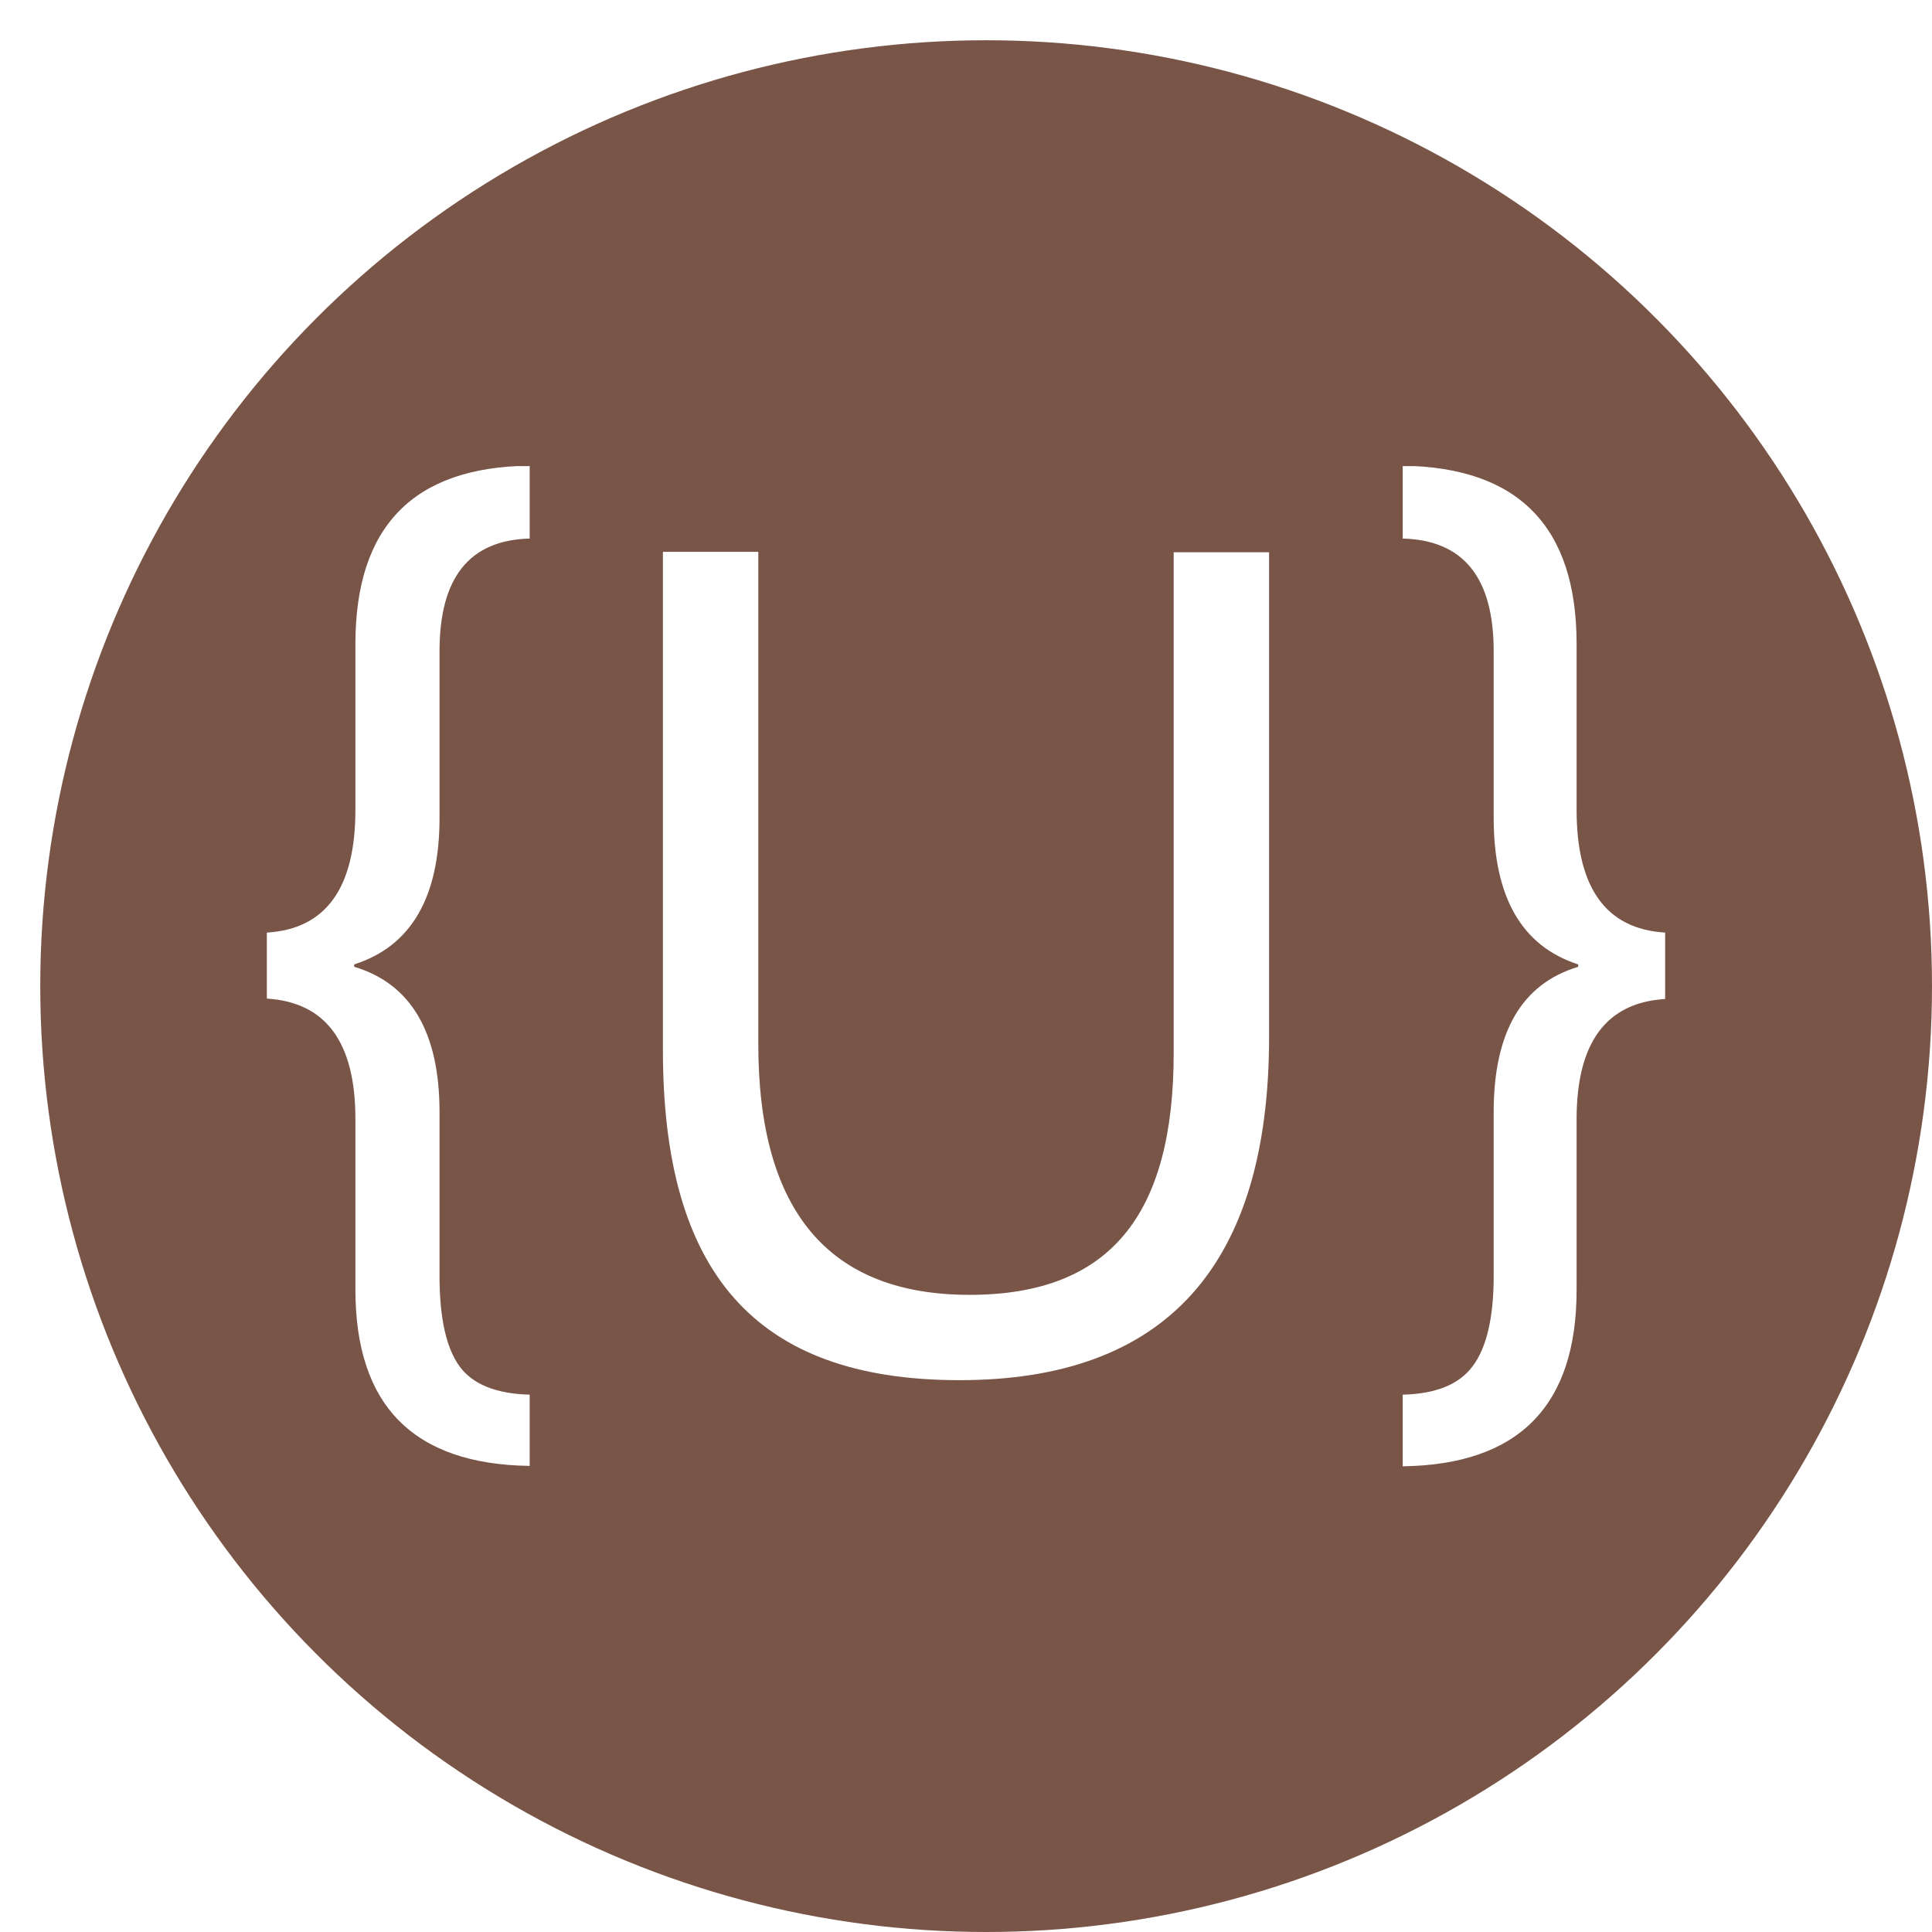 <?xml version="1.0" encoding="UTF-8"?>
<svg xmlns="http://www.w3.org/2000/svg" xmlns:xlink="http://www.w3.org/1999/xlink" viewBox="0 0 48 48">
  <defs>
    <style>
      .cls-1 {
        fill: none;
      }

      .cls-1, .cls-2, .cls-3 {
        stroke-width: 0px;
      }

      .cls-4 {
        clip-path: url(#clippath-1);
      }

      .cls-5 {
        clip-path: url(#clippath);
      }

      .cls-2 {
        fill: #795548;
        filter: url(#drop-shadow-1);
      }

      .cls-3 {
        fill: #fff;
      }
    </style>
    <filter id="drop-shadow-1" filterUnits="userSpaceOnUse">
      <feOffset dx="1" dy="1"/>
      <feGaussianBlur result="blur" stdDeviation="3"/>
      <feFlood flood-color="#000" flood-opacity=".75"/>
      <feComposite in2="blur" operator="in"/>
      <feComposite in="SourceGraphic"/>
    </filter>
    <clipPath id="clippath">
      <rect class="cls-1" x="6.63" y="11.58" width="34.74" height="24.85"/>
    </clipPath>
    <clipPath id="clippath-1">
      <rect class="cls-1" x="5.77" y="5.77" width="36.45" height="36.45"/>
    </clipPath>
  </defs>
  <circle class="cls-2" cx="23.5" cy="23.5" r="23.5"/>
  <g class="cls-5">
    <g class="cls-4">
      <path class="cls-3" d="M41.37,24.82c-1.47.09-2.2,1.09-2.2,2.99v4.24c0,2.88-1.44,4.34-4.32,4.38v-1.78c.82-.02,1.4-.25,1.74-.71.34-.45.52-1.2.52-2.23v-4.08c0-1.99.7-3.19,2.1-3.61v-.06c-1.4-.45-2.1-1.67-2.1-3.64v-4.14c0-1.83-.75-2.76-2.26-2.8v-1.81c2.88.04,4.32,1.52,4.32,4.43v4.12c0,1.94.73,2.96,2.2,3.05v1.64ZM31.53,25.76c0,5.68-2.56,8.53-7.69,8.53s-7.37-2.73-7.37-8.2v-12.38h2.37v12.23c0,4.15,1.75,6.23,5.25,6.23s5.07-2,5.07-6.01v-12.44h2.37v12.06ZM13.16,36.42c-2.89-.04-4.33-1.5-4.33-4.38v-4.24c0-1.9-.73-2.9-2.2-2.99v-1.64c1.47-.09,2.2-1.11,2.2-3.05v-4.12c0-2.92,1.44-4.4,4.33-4.43v1.81c-1.5.04-2.24.97-2.24,2.8v4.14c0,1.98-.71,3.19-2.12,3.64v.06c1.41.42,2.12,1.63,2.12,3.61v4.08c0,1.04.17,1.79.5,2.24s.92.68,1.74.7v1.78Z"/>
    </g>
  </g>
</svg>
